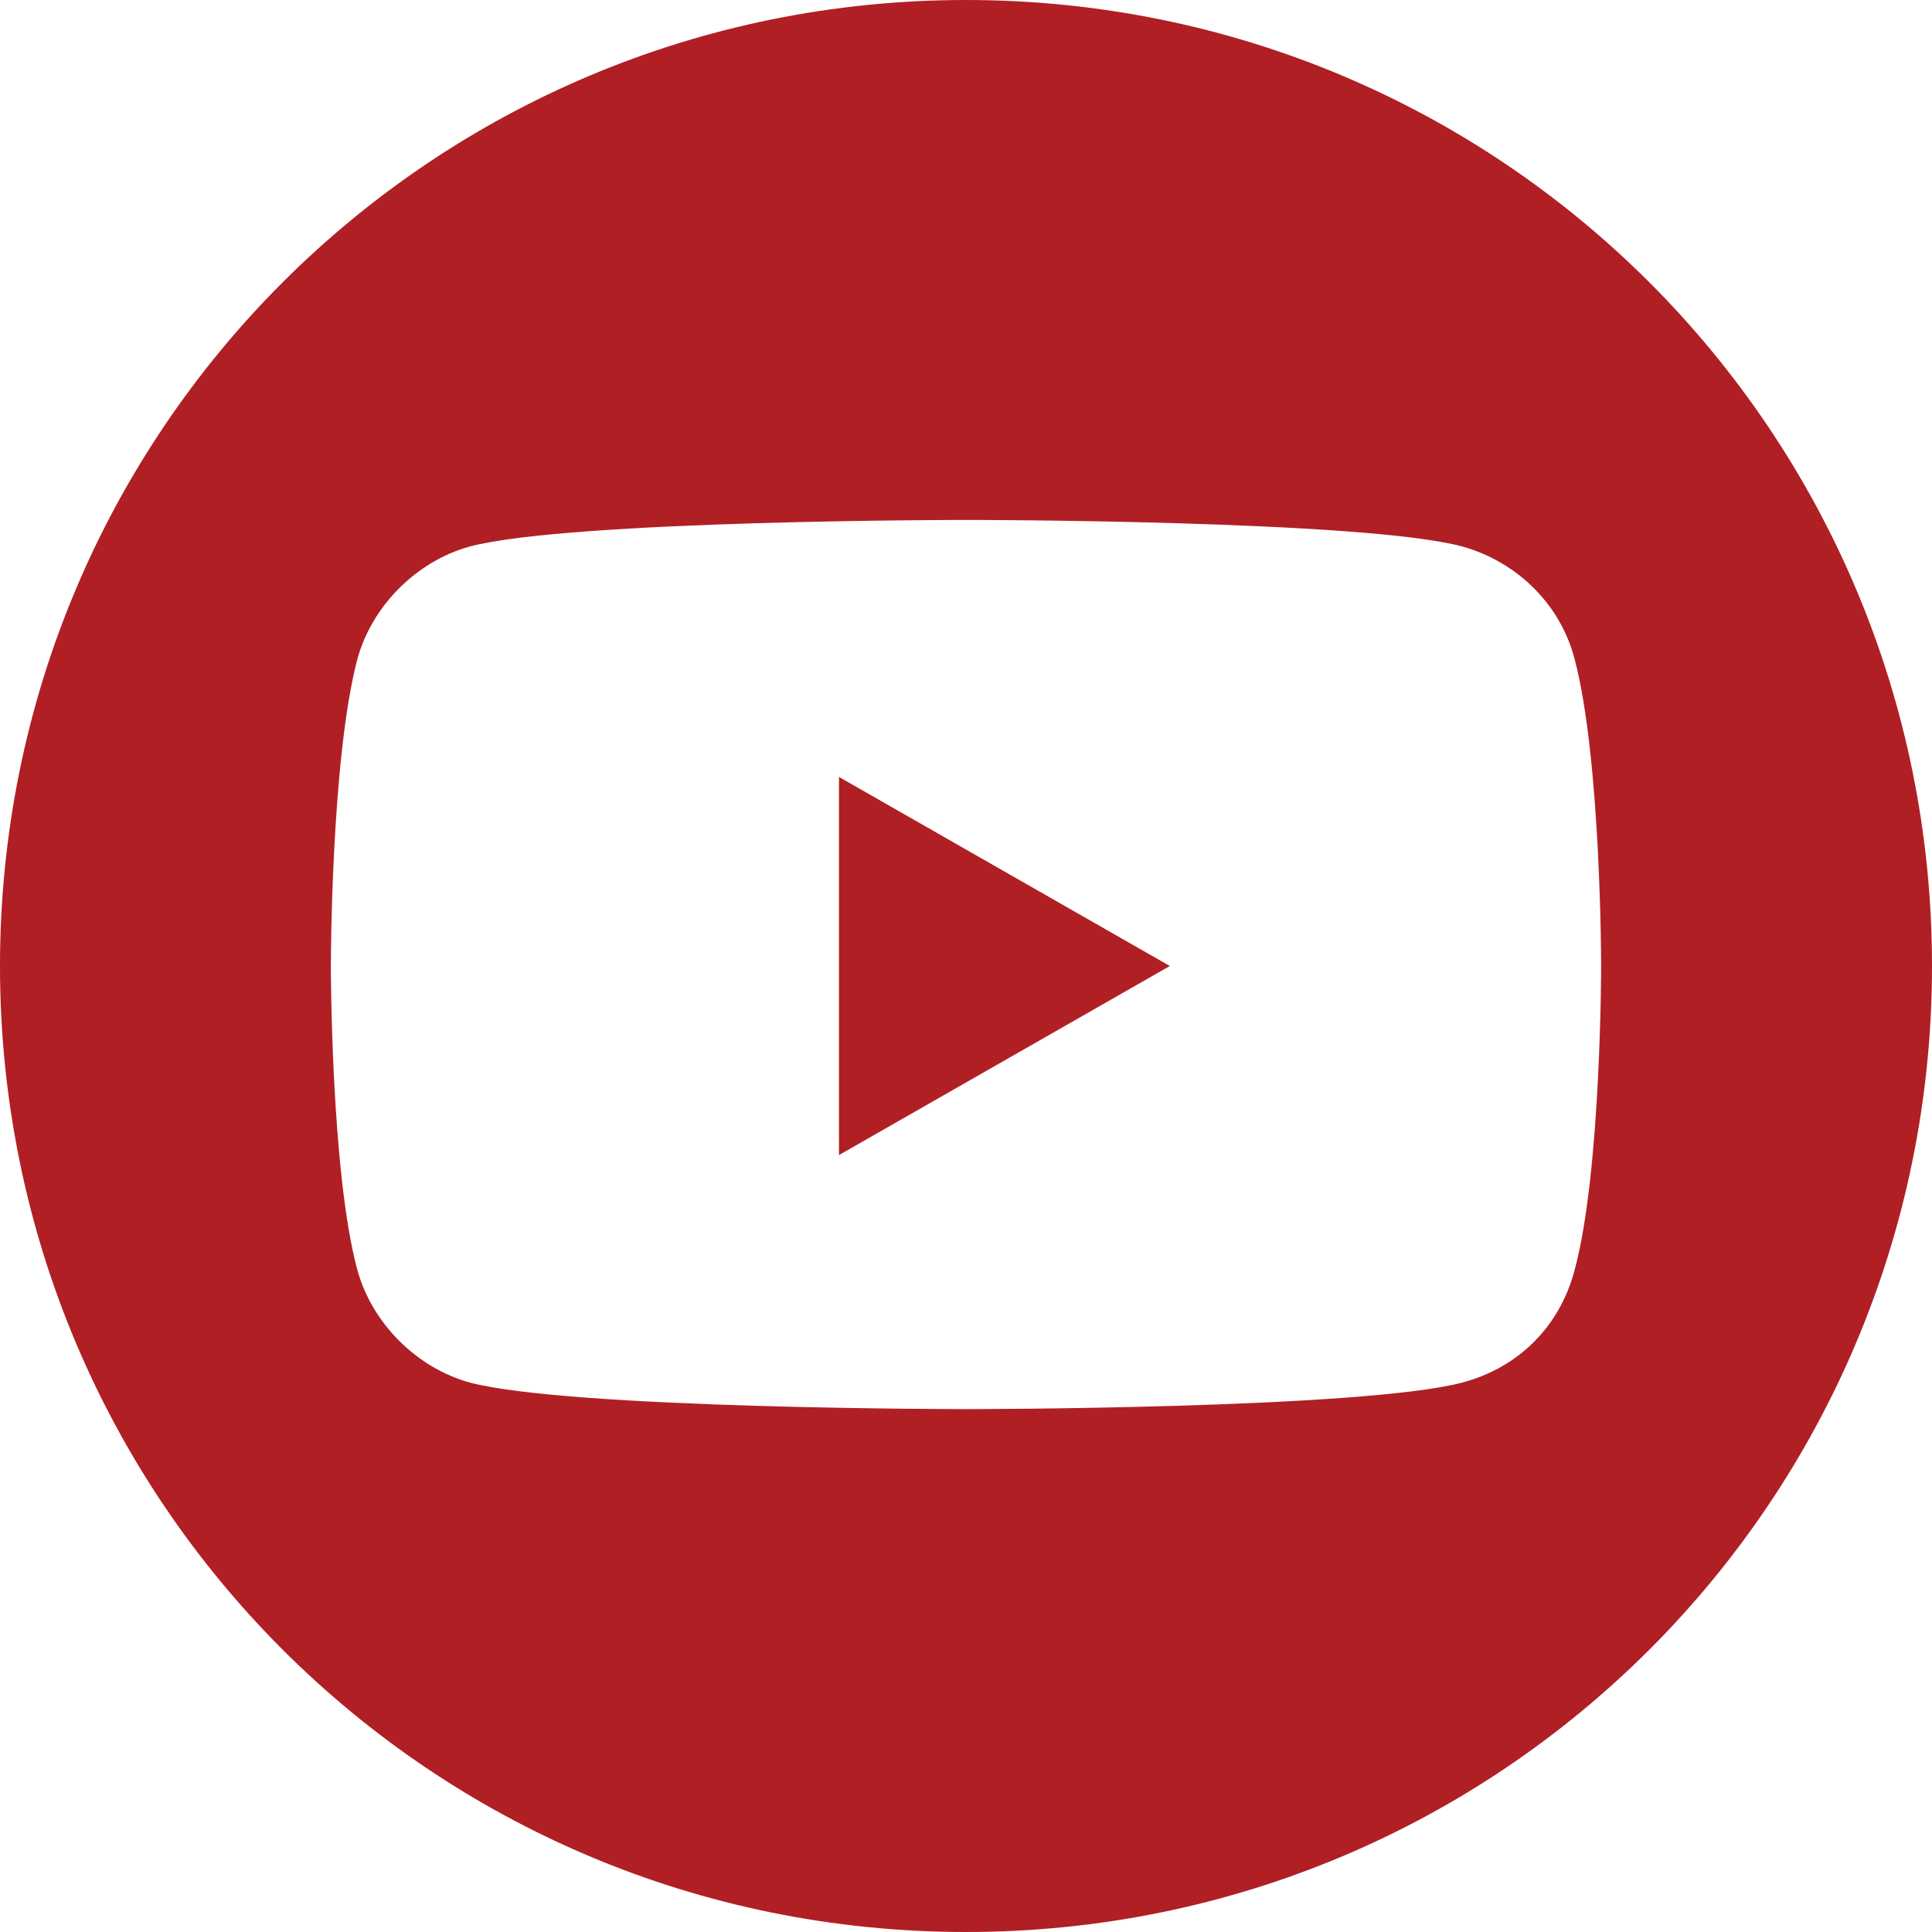 <?xml version="1.0" encoding="utf-8"?>
<!-- Generator: Adobe Illustrator 26.3.1, SVG Export Plug-In . SVG Version: 6.00 Build 0)  -->
<svg version="1.1" id="Layer_1" xmlns="http://www.w3.org/2000/svg" xmlns:xlink="http://www.w3.org/1999/xlink" x="0px" y="0px"
	 viewBox="0 0 65.4 65.4" style="enable-background:new 0 0 65.4 65.4;" xml:space="preserve">
<style type="text/css">
	.st0{fill:#B01F24;}
	.st1{clip-path:url(#SVGID_00000139974817939146261320000010397925531148261795_);fill:#B01F24;}
</style>
<g>
	<polygon class="st0" points="28.4,39.1 39.6,32.7 28.4,26.3 	"/>
	<g>
		<defs>
			<rect id="SVGID_1_" x="0" y="0" width="65.4" height="65.4"/>
		</defs>
		<clipPath id="SVGID_00000025421426623768446360000014754505707786743742_">
			<use xlink:href="#SVGID_1_"  style="overflow:visible;"/>
		</clipPath>
		<path style="clip-path:url(#SVGID_00000025421426623768446360000014754505707786743742_);fill:#B01F24;" d="M54.2,32.7
			c0,0,0,7-0.9,10.3c-0.5,1.9-1.9,3.3-3.8,3.8c-3.4,0.9-16.8,0.9-16.8,0.9s-13.4,0-16.8-0.9c-1.8-0.5-3.3-2-3.8-3.8
			c-0.9-3.3-0.9-10.3-0.9-10.3s0-7,0.9-10.4c0.5-1.8,2-3.3,3.8-3.8c3.4-0.9,16.8-0.9,16.8-0.9s13.5,0,16.8,0.9
			c1.8,0.5,3.3,1.9,3.8,3.8C54.2,25.7,54.2,32.7,54.2,32.7 M32.7,0C14.6,0,0,14.6,0,32.7s14.6,32.7,32.7,32.7s32.7-14.6,32.7-32.7
			S50.8,0,32.7,0"/>
	</g>
</g>
</svg>
